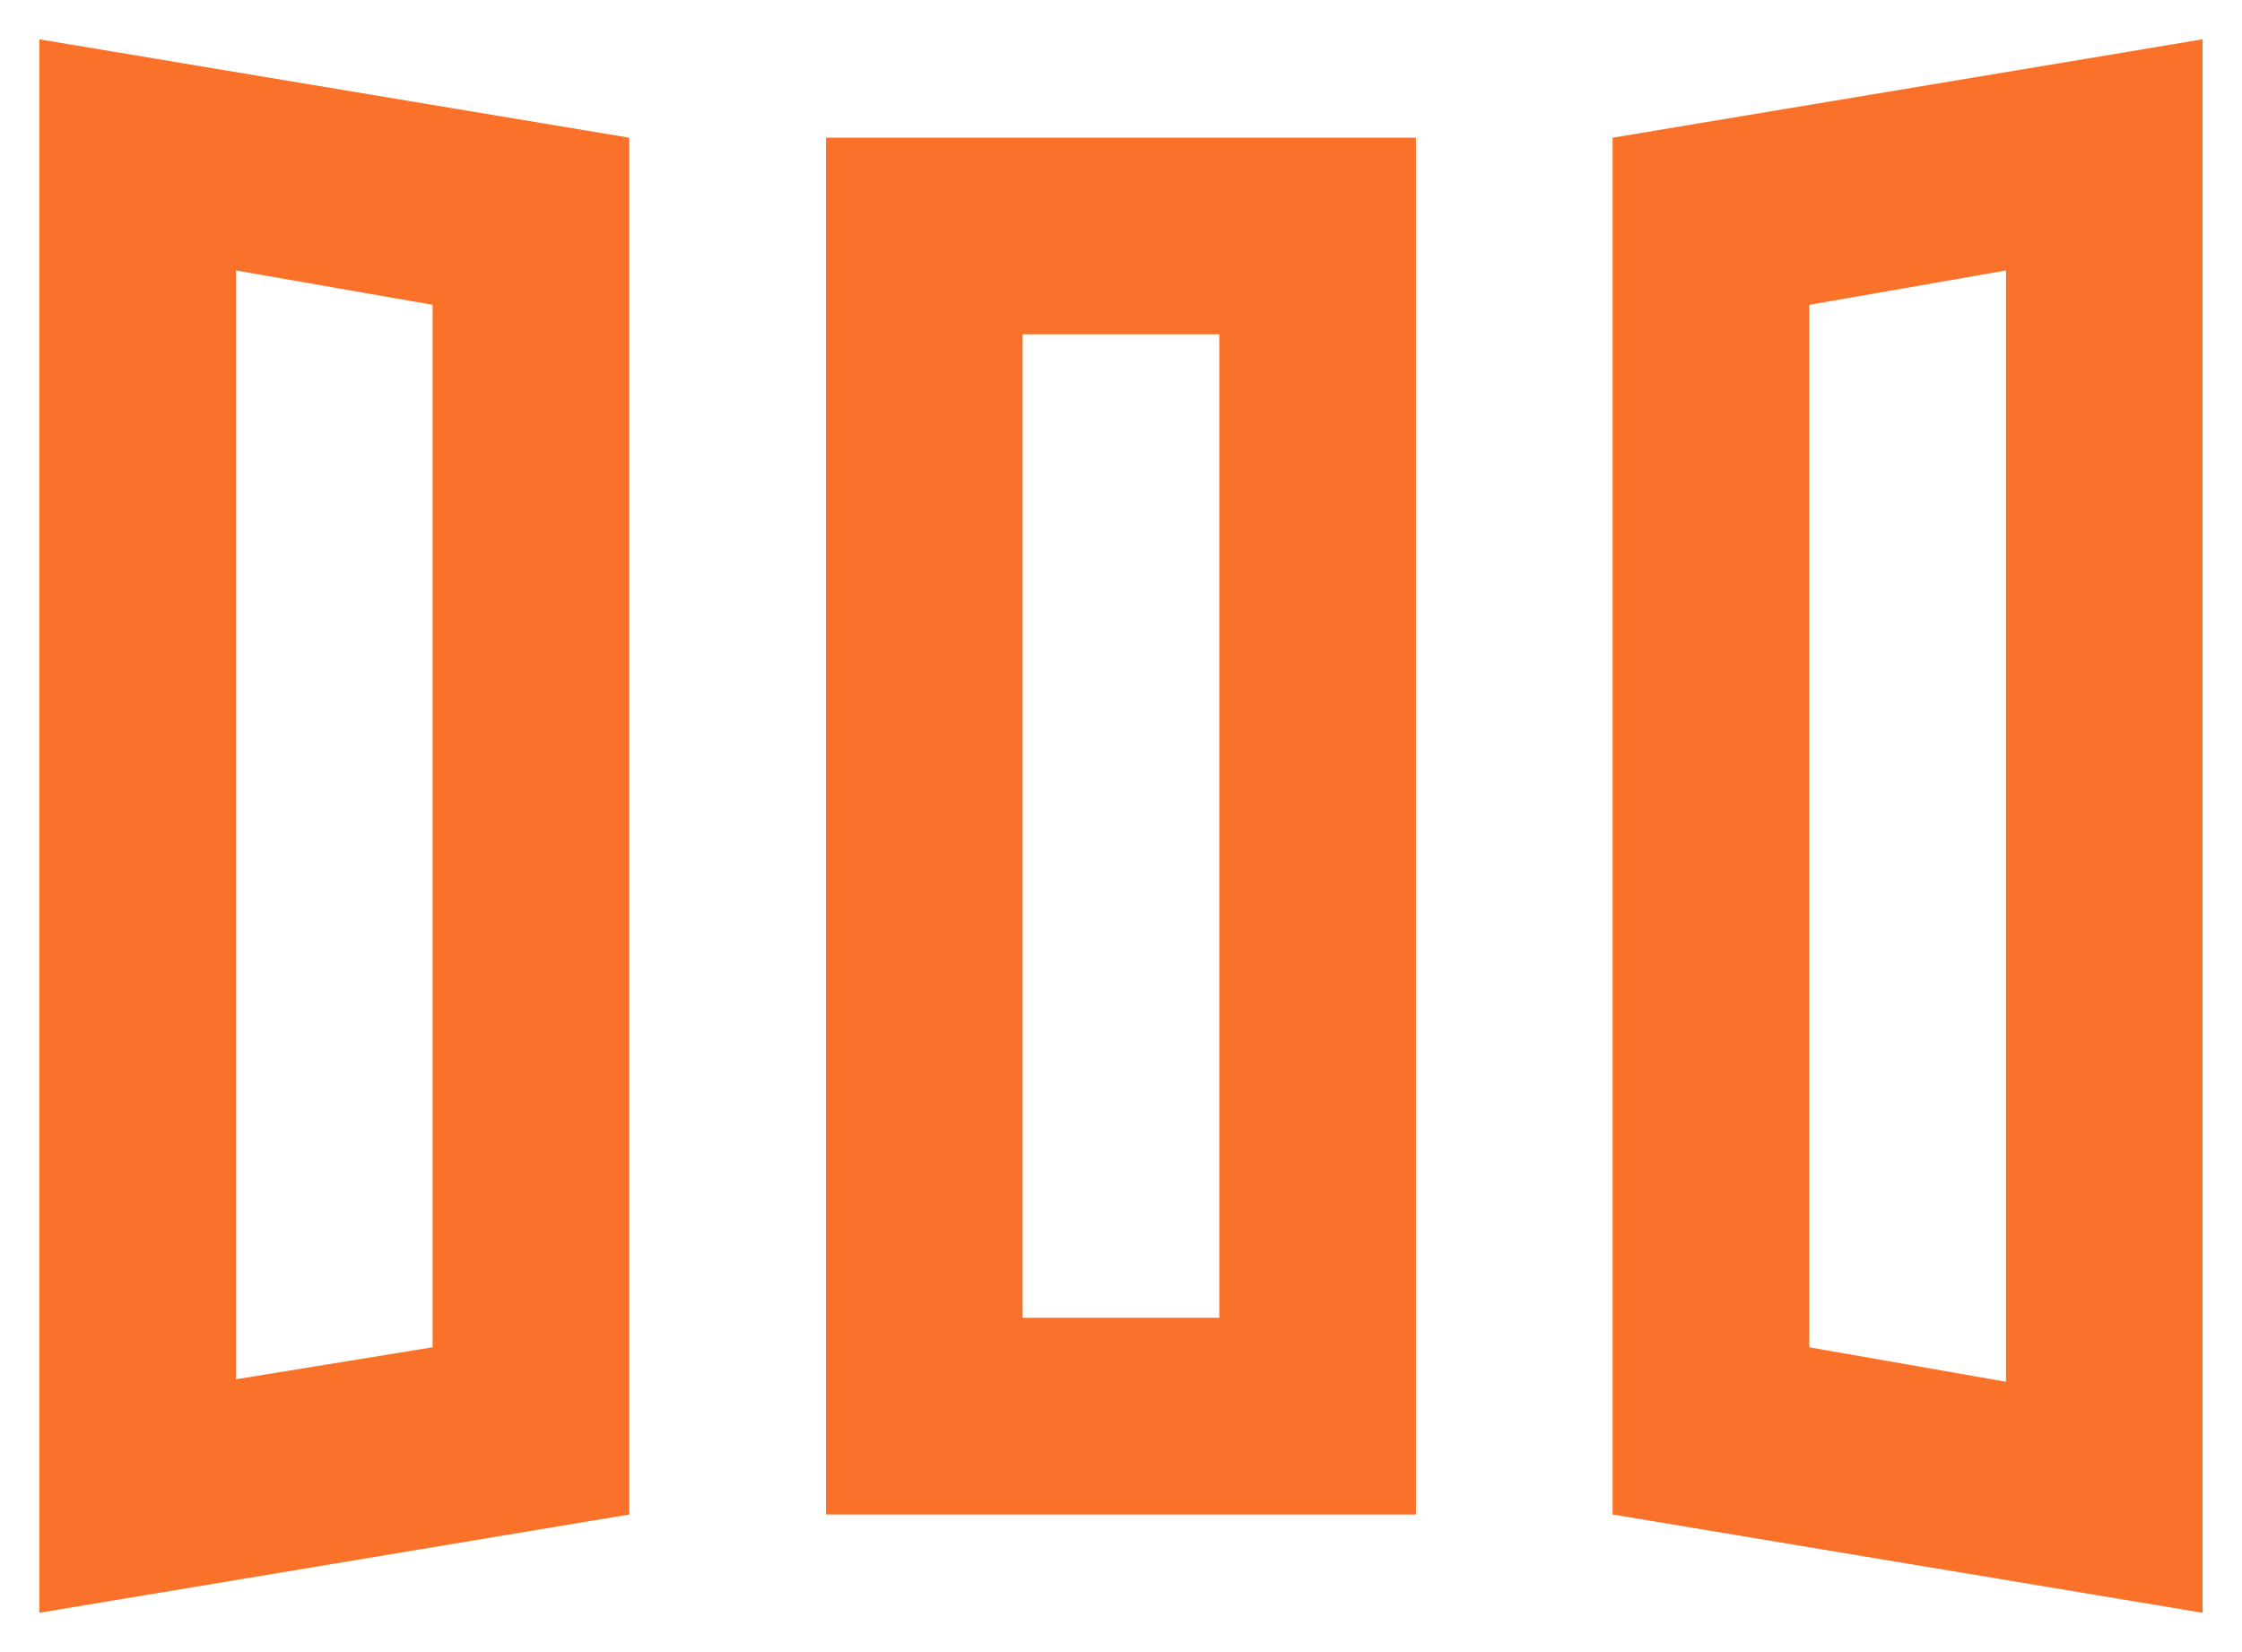 <svg width="19" height="14" viewBox="0 0 19 14" fill="none" xmlns="http://www.w3.org/2000/svg">
<path d="M0.333 13.667V0.333L5.333 1.167V12.834L0.333 13.667ZM7 12.834V1.167H12V12.834H7ZM18.666 13.667L13.666 12.834V1.167L18.666 0.333V13.667ZM2 11.688L3.666 11.417V2.583L2 2.292V11.688ZM8.666 11.167H10.333V2.833H8.666V11.167ZM17 11.709V2.292L15.333 2.583V11.417L17 11.709Z" fill="#FA7229"/>
</svg>
